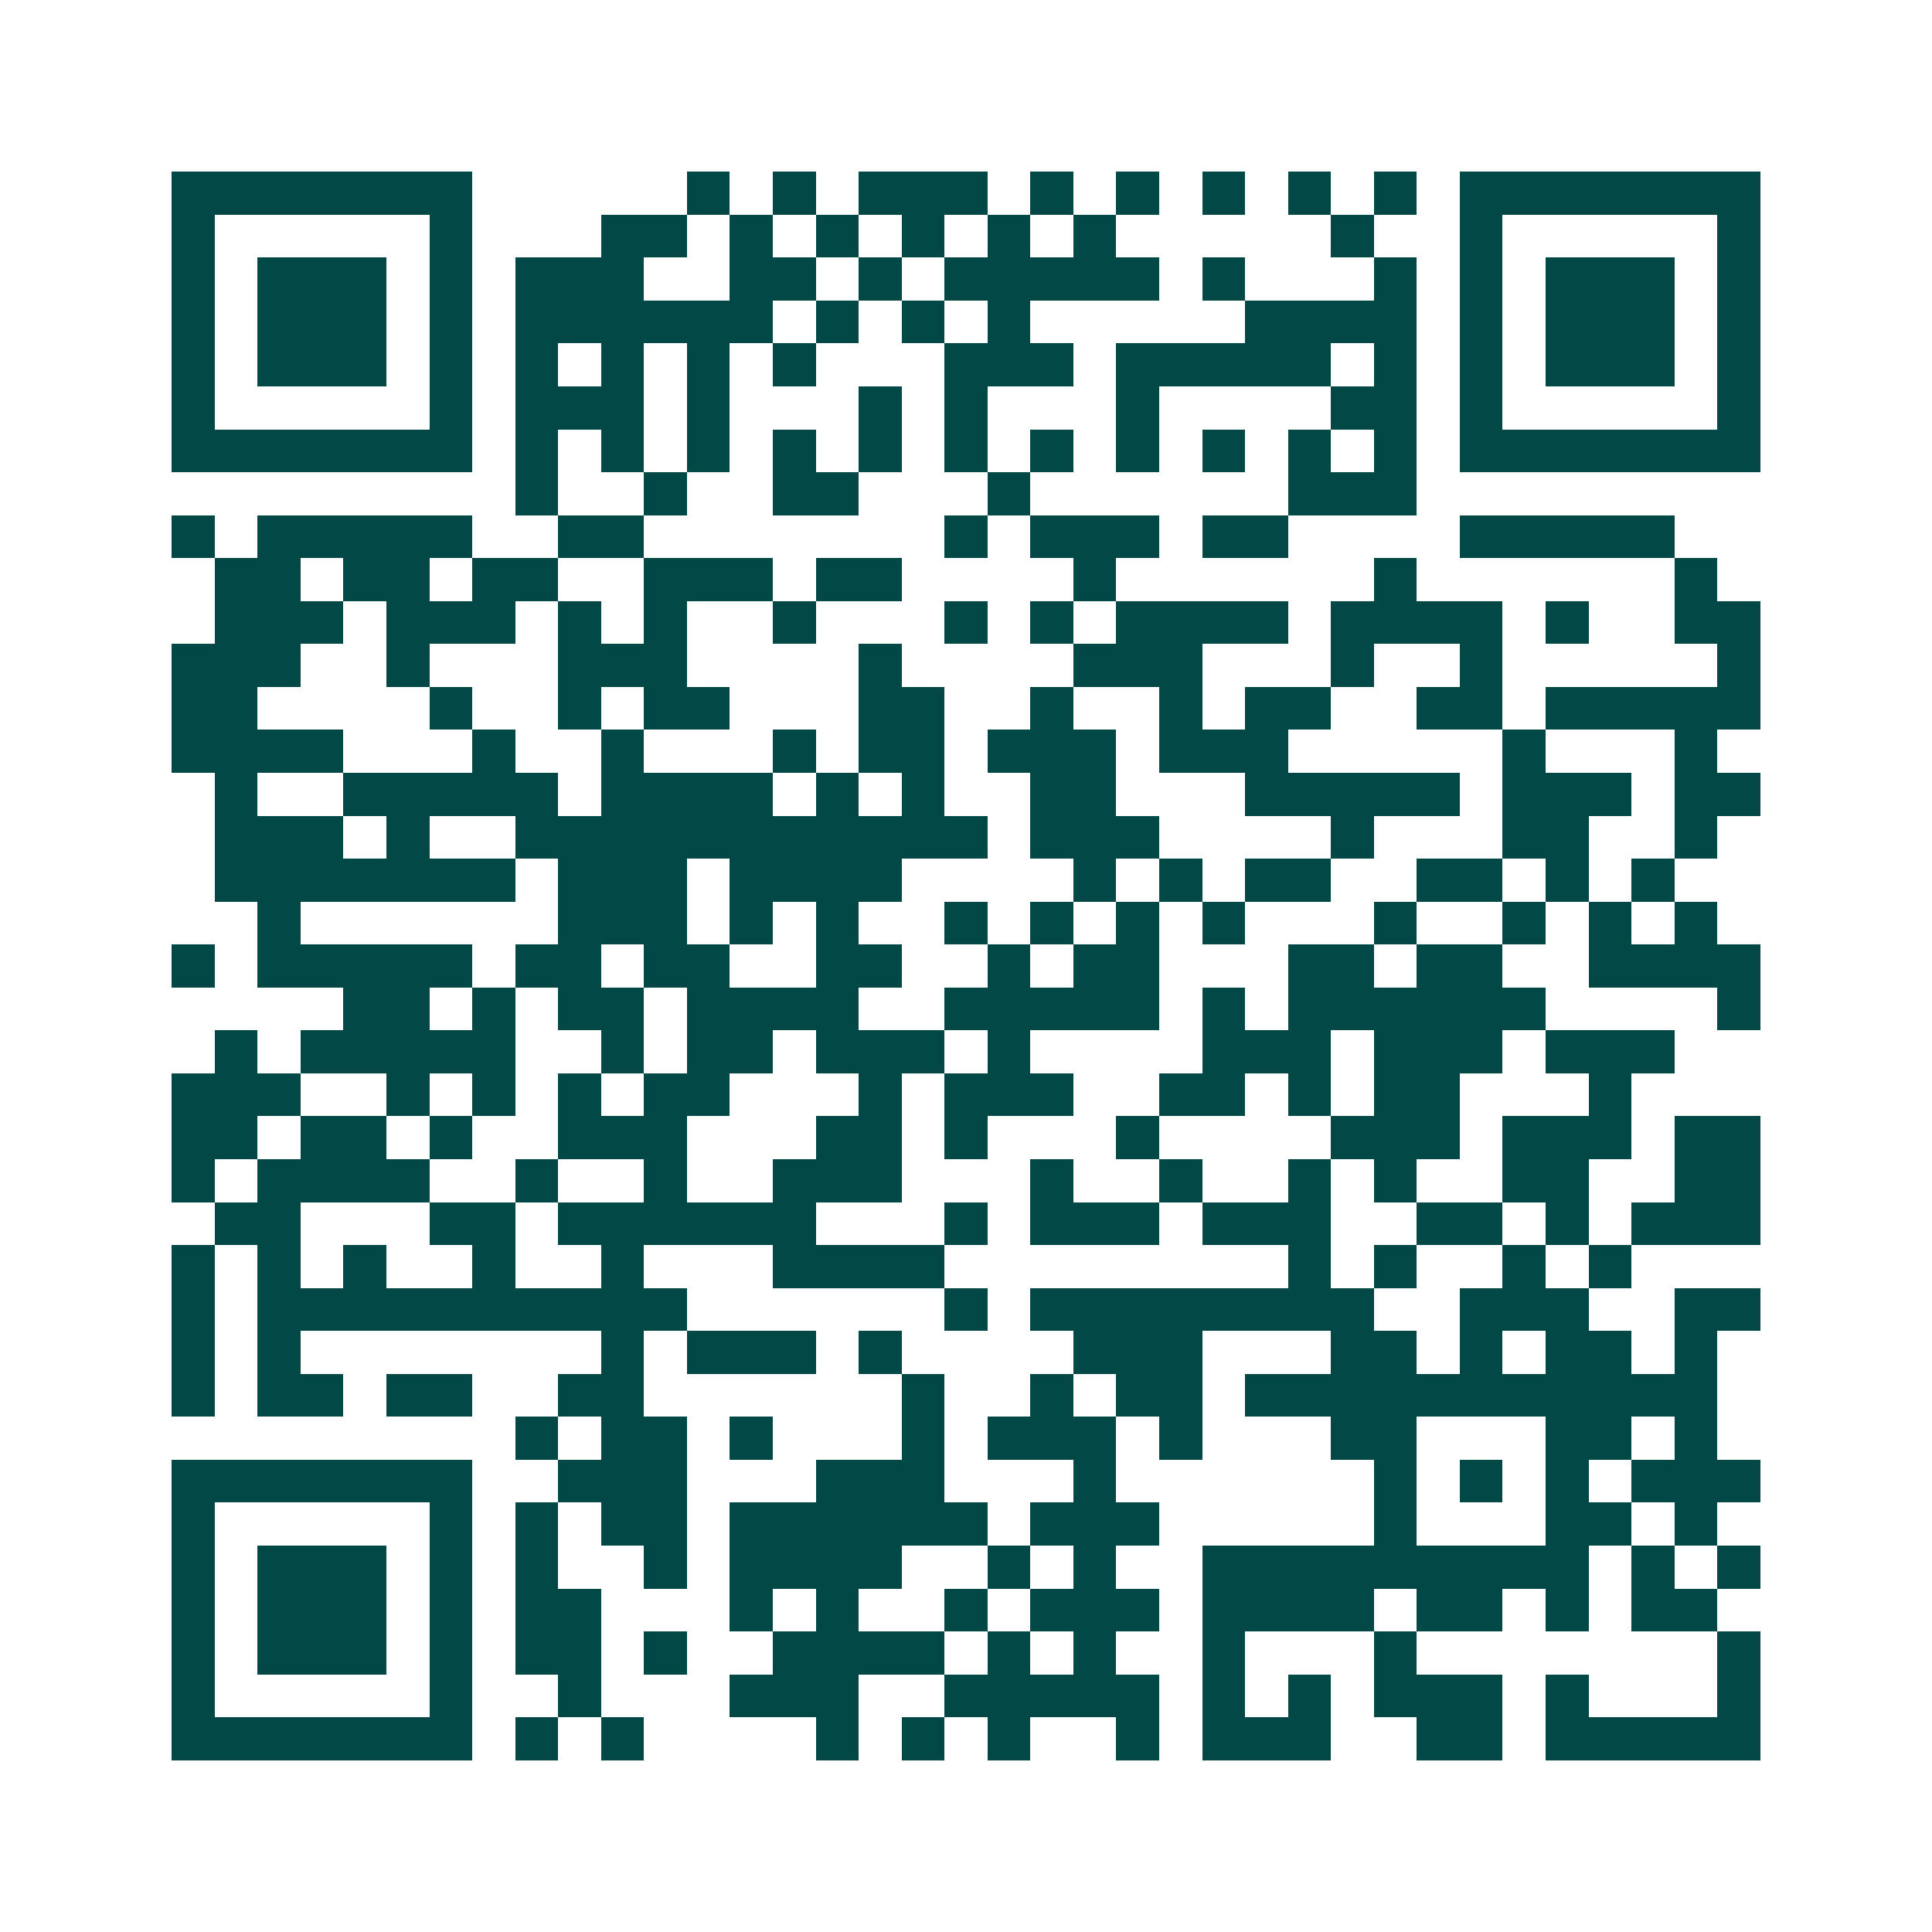 <svg xmlns="http://www.w3.org/2000/svg" width="200" height="200" viewBox="0 0 45 45" shape-rendering="crispEdges"><path fill="#ffffff" d="M0 0h45v45H0z"/><path stroke="#014847" d="M4 4.5h7m5 0h1m1 0h1m1 0h3m1 0h1m1 0h1m1 0h1m1 0h1m1 0h1m1 0h7M4 5.5h1m5 0h1m3 0h2m1 0h1m1 0h1m1 0h1m1 0h1m1 0h1m5 0h1m2 0h1m5 0h1M4 6.5h1m1 0h3m1 0h1m1 0h3m2 0h2m1 0h1m1 0h5m1 0h1m3 0h1m1 0h1m1 0h3m1 0h1M4 7.5h1m1 0h3m1 0h1m1 0h6m1 0h1m1 0h1m1 0h1m5 0h4m1 0h1m1 0h3m1 0h1M4 8.5h1m1 0h3m1 0h1m1 0h1m1 0h1m1 0h1m1 0h1m3 0h3m1 0h5m1 0h1m1 0h1m1 0h3m1 0h1M4 9.5h1m5 0h1m1 0h3m1 0h1m3 0h1m1 0h1m3 0h1m4 0h2m1 0h1m5 0h1M4 10.5h7m1 0h1m1 0h1m1 0h1m1 0h1m1 0h1m1 0h1m1 0h1m1 0h1m1 0h1m1 0h1m1 0h1m1 0h7M12 11.5h1m2 0h1m2 0h2m3 0h1m6 0h3M4 12.5h1m1 0h5m2 0h2m7 0h1m1 0h3m1 0h2m4 0h5M5 13.5h2m1 0h2m1 0h2m2 0h3m1 0h2m4 0h1m6 0h1m6 0h1M5 14.5h3m1 0h3m1 0h1m1 0h1m2 0h1m3 0h1m1 0h1m1 0h4m1 0h4m1 0h1m2 0h2M4 15.5h3m2 0h1m3 0h3m4 0h1m4 0h3m3 0h1m2 0h1m5 0h1M4 16.5h2m4 0h1m2 0h1m1 0h2m3 0h2m2 0h1m2 0h1m1 0h2m2 0h2m1 0h5M4 17.5h4m3 0h1m2 0h1m3 0h1m1 0h2m1 0h3m1 0h3m5 0h1m3 0h1M5 18.5h1m2 0h5m1 0h4m1 0h1m1 0h1m2 0h2m3 0h5m1 0h3m1 0h2M5 19.5h3m1 0h1m2 0h11m1 0h3m4 0h1m3 0h2m2 0h1M5 20.5h7m1 0h3m1 0h4m4 0h1m1 0h1m1 0h2m2 0h2m1 0h1m1 0h1M6 21.5h1m6 0h3m1 0h1m1 0h1m2 0h1m1 0h1m1 0h1m1 0h1m3 0h1m2 0h1m1 0h1m1 0h1M4 22.5h1m1 0h5m1 0h2m1 0h2m2 0h2m2 0h1m1 0h2m3 0h2m1 0h2m2 0h4M8 23.5h2m1 0h1m1 0h2m1 0h4m2 0h5m1 0h1m1 0h6m4 0h1M5 24.5h1m1 0h5m2 0h1m1 0h2m1 0h3m1 0h1m4 0h3m1 0h3m1 0h3M4 25.5h3m2 0h1m1 0h1m1 0h1m1 0h2m3 0h1m1 0h3m2 0h2m1 0h1m1 0h2m3 0h1M4 26.5h2m1 0h2m1 0h1m2 0h3m3 0h2m1 0h1m3 0h1m4 0h3m1 0h3m1 0h2M4 27.5h1m1 0h4m2 0h1m2 0h1m2 0h3m3 0h1m2 0h1m2 0h1m1 0h1m2 0h2m2 0h2M5 28.5h2m3 0h2m1 0h6m3 0h1m1 0h3m1 0h3m2 0h2m1 0h1m1 0h3M4 29.5h1m1 0h1m1 0h1m2 0h1m2 0h1m3 0h4m8 0h1m1 0h1m2 0h1m1 0h1M4 30.5h1m1 0h10m6 0h1m1 0h8m2 0h3m2 0h2M4 31.5h1m1 0h1m7 0h1m1 0h3m1 0h1m4 0h3m3 0h2m1 0h1m1 0h2m1 0h1M4 32.5h1m1 0h2m1 0h2m2 0h2m6 0h1m2 0h1m1 0h2m1 0h11M12 33.5h1m1 0h2m1 0h1m3 0h1m1 0h3m1 0h1m3 0h2m3 0h2m1 0h1M4 34.5h7m2 0h3m3 0h3m3 0h1m6 0h1m1 0h1m1 0h1m1 0h3M4 35.5h1m5 0h1m1 0h1m1 0h2m1 0h6m1 0h3m5 0h1m3 0h2m1 0h1M4 36.5h1m1 0h3m1 0h1m1 0h1m2 0h1m1 0h4m2 0h1m1 0h1m2 0h9m1 0h1m1 0h1M4 37.5h1m1 0h3m1 0h1m1 0h2m3 0h1m1 0h1m2 0h1m1 0h3m1 0h4m1 0h2m1 0h1m1 0h2M4 38.5h1m1 0h3m1 0h1m1 0h2m1 0h1m2 0h4m1 0h1m1 0h1m2 0h1m3 0h1m7 0h1M4 39.5h1m5 0h1m2 0h1m3 0h3m2 0h5m1 0h1m1 0h1m1 0h3m1 0h1m3 0h1M4 40.5h7m1 0h1m1 0h1m4 0h1m1 0h1m1 0h1m2 0h1m1 0h3m2 0h2m1 0h5"/></svg>
